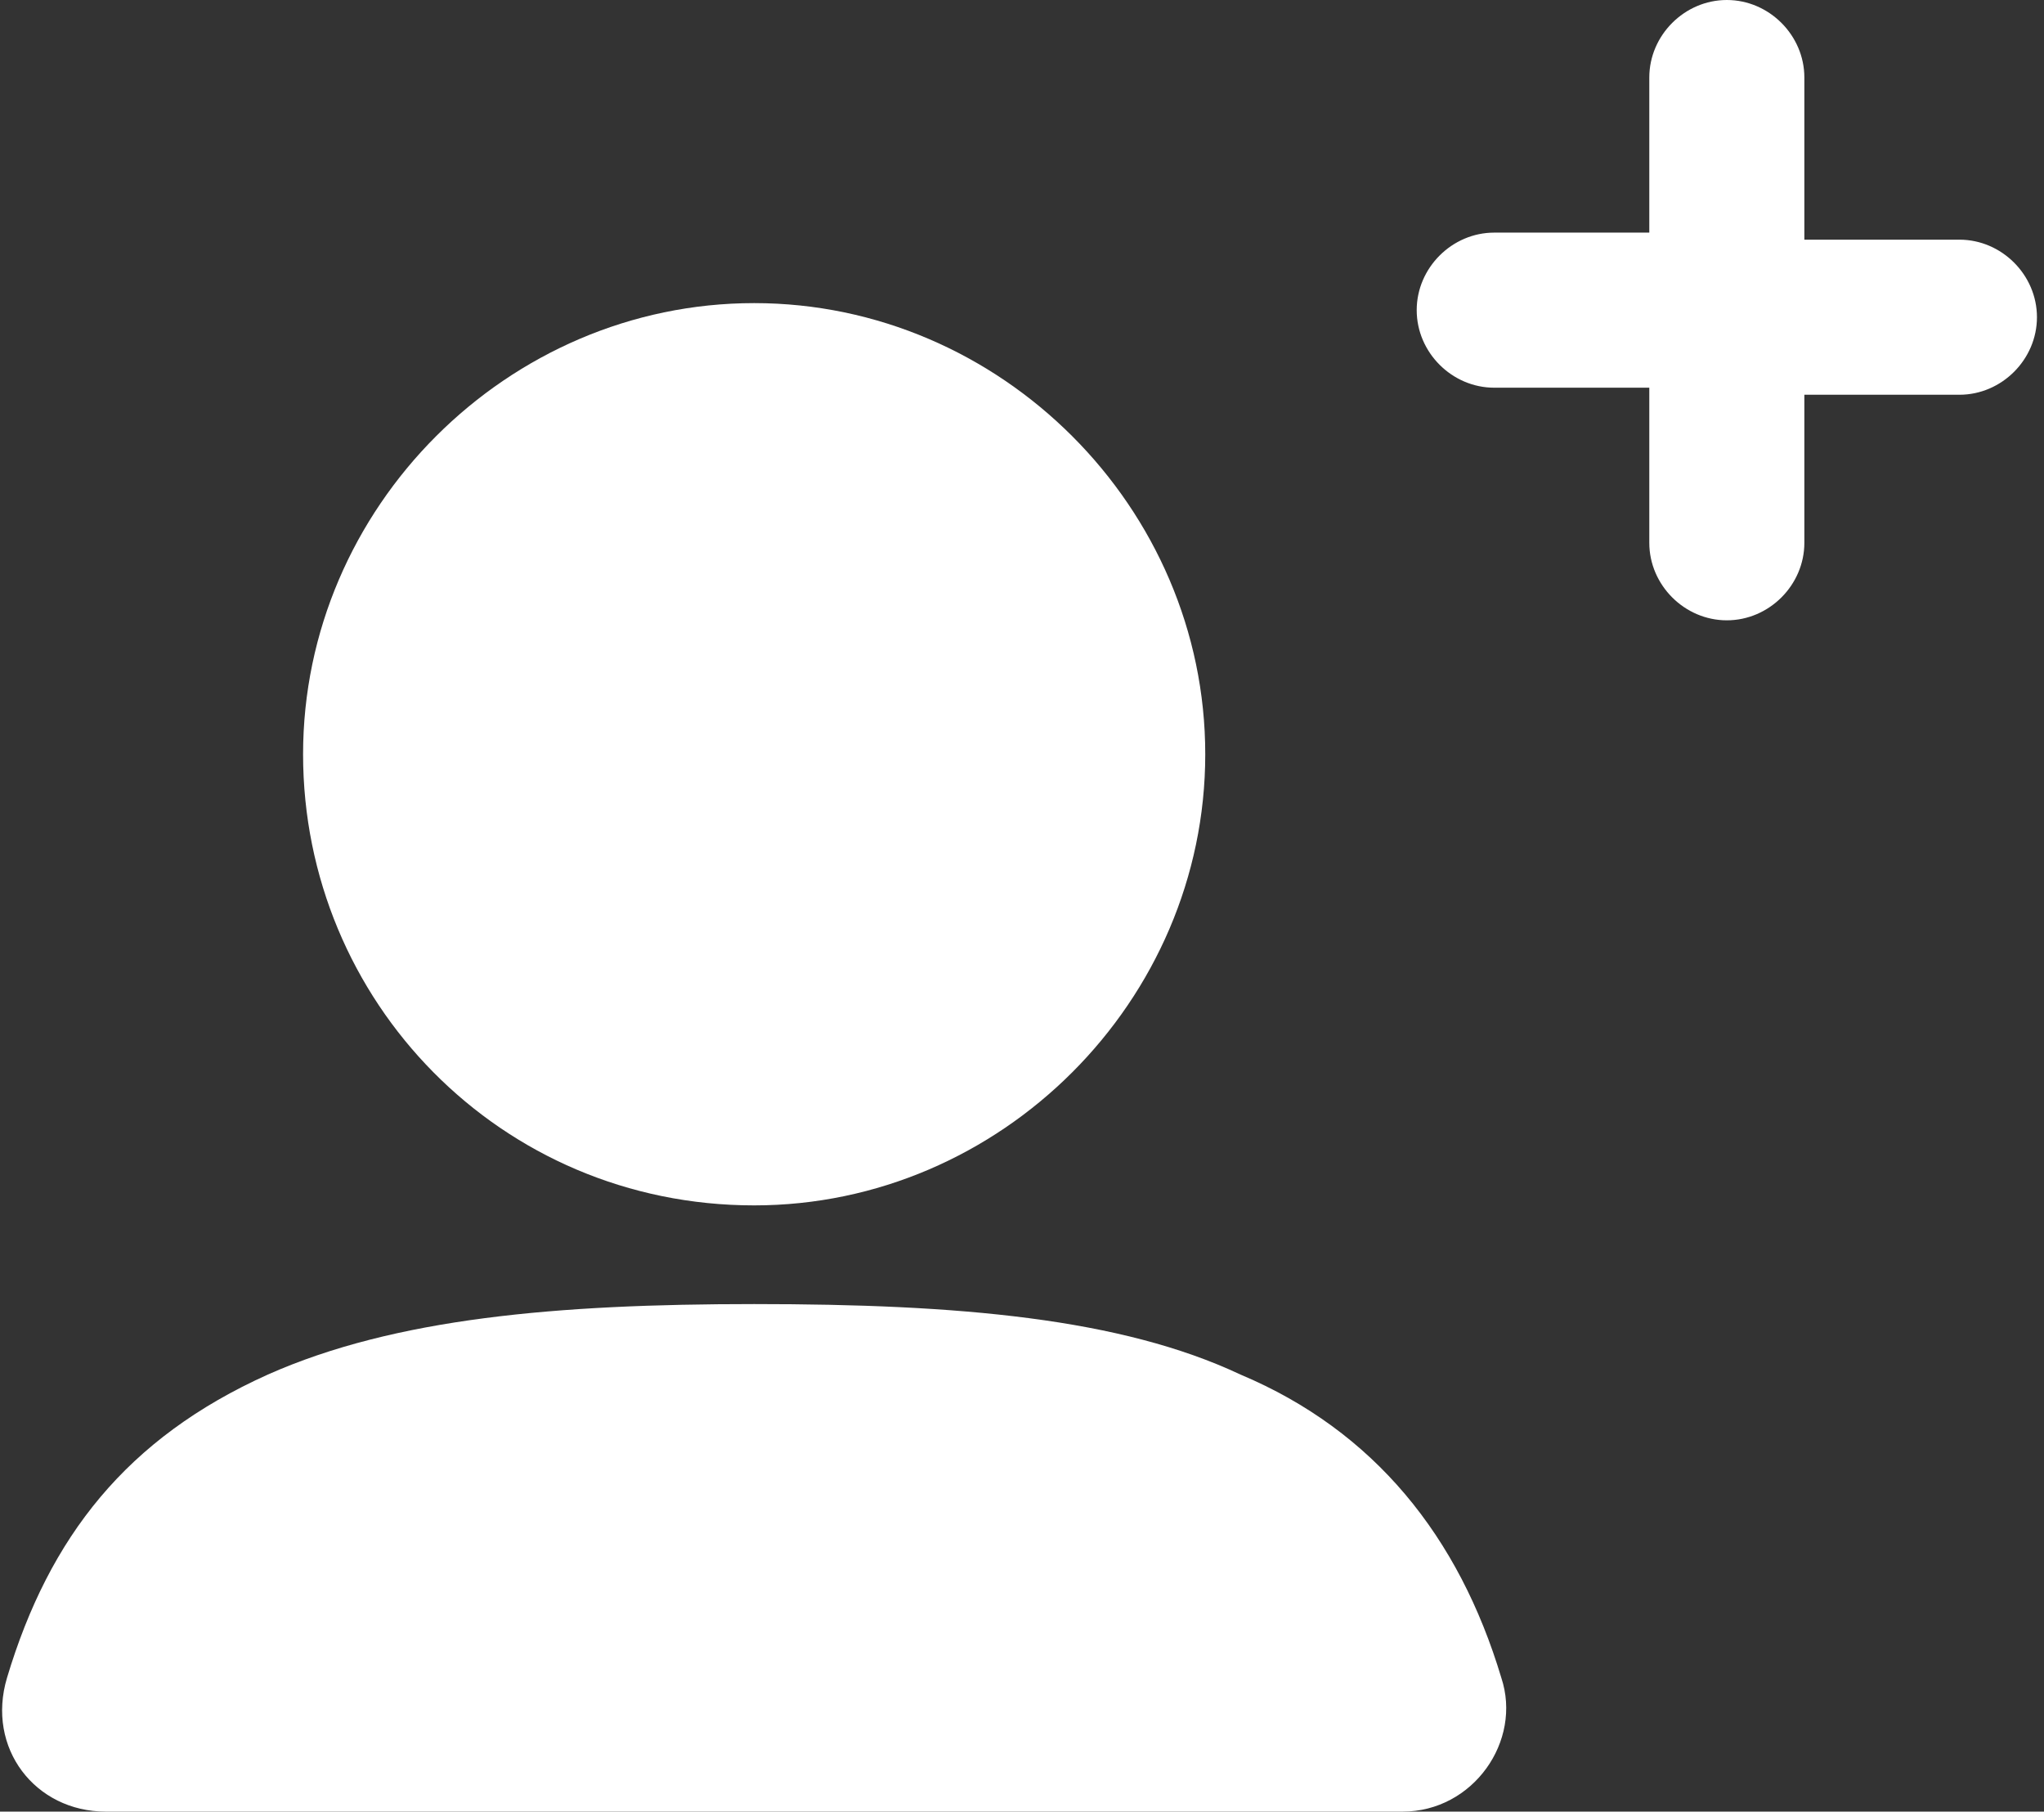 <?xml version="1.0" encoding="utf-8"?>
<!-- Generator: Adobe Illustrator 28.0.0, SVG Export Plug-In . SVG Version: 6.00 Build 0)  -->
<svg version="1.1" id="Layer_1" xmlns="http://www.w3.org/2000/svg" xmlns:xlink="http://www.w3.org/1999/xlink" x="0px" y="0px"
	 viewBox="0 0 29 25.7" style="enable-background:new 0 0 29 25.7;" xml:space="preserve">
<rect x="0" y="0" width="29" height="25.7" fill="#333333" stroke="none"/>
<style type="text/css">
	.st0{fill-rule:evenodd;clip-rule:evenodd;fill:#FFFFFF;}
	.st1{fill:#FFFFFF;}
</style>
<path class="st0" d="M4.3,10.7c0-3.5,2.9-6.4,6.4-6.4c3.5,0,6.4,2.9,6.4,6.4c0,3.5-2.9,6.4-6.4,6.4C7.1,17.1,4.3,14.2,4.3,10.7z"/>
<path class="st0" d="M3.8,19.5c1.8-0.8,4.1-1,6.9-1c2.9,0,5.2,0.2,6.9,1c1.9,0.8,3.1,2.3,3.7,4.3c0.3,0.9-0.4,1.9-1.4,1.9H1.5
	c-1,0-1.7-0.9-1.4-1.9C0.7,21.8,1.8,20.4,3.8,19.5z"/>
<path class="st1" d="M25.6,1.1c0-0.6-0.5-1.1-1.1-1.1s-1.1,0.5-1.1,1.1v2.2h-2.2c-0.6,0-1.1,0.5-1.1,1.1c0,0.6,0.5,1.1,1.1,1.1h2.2
	v2.2c0,0.6,0.5,1.1,1.1,1.1s1.1-0.5,1.1-1.1V5.6h2.2c0.6,0,1.1-0.5,1.1-1.1c0-0.6-0.5-1.1-1.1-1.1h-2.2V1.1z"/>
</svg>
